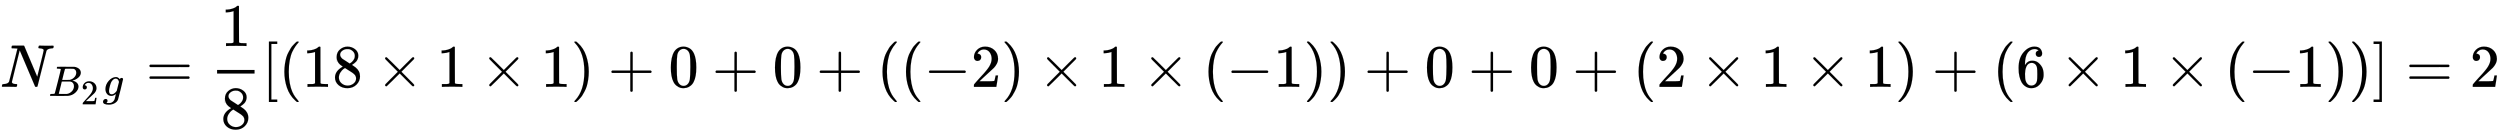 <svg xmlns:xlink="http://www.w3.org/1999/xlink" width="96.075ex" height="5.176ex" style="vertical-align: -1.838ex;" viewBox="0 -1437.2 41365.6 2228.5" role="img" focusable="false" xmlns="http://www.w3.org/2000/svg" aria-labelledby="MathJax-SVG-1-Title">
<title id="MathJax-SVG-1-Title">{\displaystyle N_{B_{2}g}={\frac {1}{8}}[(18\times 1\times 1)+0+0+((-2)\times 1\times (-1))+0+0+(2\times 1\times 1)+(6\times 1\times (-1))]=2}</title>
<defs aria-hidden="true">
<path stroke-width="1" id="E1-MJMATHI-4E" d="M234 637Q231 637 226 637Q201 637 196 638T191 649Q191 676 202 682Q204 683 299 683Q376 683 387 683T401 677Q612 181 616 168L670 381Q723 592 723 606Q723 633 659 637Q635 637 635 648Q635 650 637 660Q641 676 643 679T653 683Q656 683 684 682T767 680Q817 680 843 681T873 682Q888 682 888 672Q888 650 880 642Q878 637 858 637Q787 633 769 597L620 7Q618 0 599 0Q585 0 582 2Q579 5 453 305L326 604L261 344Q196 88 196 79Q201 46 268 46H278Q284 41 284 38T282 19Q278 6 272 0H259Q228 2 151 2Q123 2 100 2T63 2T46 1Q31 1 31 10Q31 14 34 26T39 40Q41 46 62 46Q130 49 150 85Q154 91 221 362L289 634Q287 635 234 637Z"></path>
<path stroke-width="1" id="E1-MJMATHI-42" d="M231 637Q204 637 199 638T194 649Q194 676 205 682Q206 683 335 683Q594 683 608 681Q671 671 713 636T756 544Q756 480 698 429T565 360L555 357Q619 348 660 311T702 219Q702 146 630 78T453 1Q446 0 242 0Q42 0 39 2Q35 5 35 10Q35 17 37 24Q42 43 47 45Q51 46 62 46H68Q95 46 128 49Q142 52 147 61Q150 65 219 339T288 628Q288 635 231 637ZM649 544Q649 574 634 600T585 634Q578 636 493 637Q473 637 451 637T416 636H403Q388 635 384 626Q382 622 352 506Q352 503 351 500L320 374H401Q482 374 494 376Q554 386 601 434T649 544ZM595 229Q595 273 572 302T512 336Q506 337 429 337Q311 337 310 336Q310 334 293 263T258 122L240 52Q240 48 252 48T333 46Q422 46 429 47Q491 54 543 105T595 229Z"></path>
<path stroke-width="1" id="E1-MJMAIN-32" d="M109 429Q82 429 66 447T50 491Q50 562 103 614T235 666Q326 666 387 610T449 465Q449 422 429 383T381 315T301 241Q265 210 201 149L142 93L218 92Q375 92 385 97Q392 99 409 186V189H449V186Q448 183 436 95T421 3V0H50V19V31Q50 38 56 46T86 81Q115 113 136 137Q145 147 170 174T204 211T233 244T261 278T284 308T305 340T320 369T333 401T340 431T343 464Q343 527 309 573T212 619Q179 619 154 602T119 569T109 550Q109 549 114 549Q132 549 151 535T170 489Q170 464 154 447T109 429Z"></path>
<path stroke-width="1" id="E1-MJMATHI-67" d="M311 43Q296 30 267 15T206 0Q143 0 105 45T66 160Q66 265 143 353T314 442Q361 442 401 394L404 398Q406 401 409 404T418 412T431 419T447 422Q461 422 470 413T480 394Q480 379 423 152T363 -80Q345 -134 286 -169T151 -205Q10 -205 10 -137Q10 -111 28 -91T74 -71Q89 -71 102 -80T116 -111Q116 -121 114 -130T107 -144T99 -154T92 -162L90 -164H91Q101 -167 151 -167Q189 -167 211 -155Q234 -144 254 -122T282 -75Q288 -56 298 -13Q311 35 311 43ZM384 328L380 339Q377 350 375 354T369 368T359 382T346 393T328 402T306 405Q262 405 221 352Q191 313 171 233T151 117Q151 38 213 38Q269 38 323 108L331 118L384 328Z"></path>
<path stroke-width="1" id="E1-MJMAIN-3D" d="M56 347Q56 360 70 367H707Q722 359 722 347Q722 336 708 328L390 327H72Q56 332 56 347ZM56 153Q56 168 72 173H708Q722 163 722 153Q722 140 707 133H70Q56 140 56 153Z"></path>
<path stroke-width="1" id="E1-MJMAIN-31" d="M213 578L200 573Q186 568 160 563T102 556H83V602H102Q149 604 189 617T245 641T273 663Q275 666 285 666Q294 666 302 660V361L303 61Q310 54 315 52T339 48T401 46H427V0H416Q395 3 257 3Q121 3 100 0H88V46H114Q136 46 152 46T177 47T193 50T201 52T207 57T213 61V578Z"></path>
<path stroke-width="1" id="E1-MJMAIN-38" d="M70 417T70 494T124 618T248 666Q319 666 374 624T429 515Q429 485 418 459T392 417T361 389T335 371T324 363L338 354Q352 344 366 334T382 323Q457 264 457 174Q457 95 399 37T249 -22Q159 -22 101 29T43 155Q43 263 172 335L154 348Q133 361 127 368Q70 417 70 494ZM286 386L292 390Q298 394 301 396T311 403T323 413T334 425T345 438T355 454T364 471T369 491T371 513Q371 556 342 586T275 624Q268 625 242 625Q201 625 165 599T128 534Q128 511 141 492T167 463T217 431Q224 426 228 424L286 386ZM250 21Q308 21 350 55T392 137Q392 154 387 169T375 194T353 216T330 234T301 253T274 270Q260 279 244 289T218 306L210 311Q204 311 181 294T133 239T107 157Q107 98 150 60T250 21Z"></path>
<path stroke-width="1" id="E1-MJMAIN-5B" d="M118 -250V750H255V710H158V-210H255V-250H118Z"></path>
<path stroke-width="1" id="E1-MJMAIN-28" d="M94 250Q94 319 104 381T127 488T164 576T202 643T244 695T277 729T302 750H315H319Q333 750 333 741Q333 738 316 720T275 667T226 581T184 443T167 250T184 58T225 -81T274 -167T316 -220T333 -241Q333 -250 318 -250H315H302L274 -226Q180 -141 137 -14T94 250Z"></path>
<path stroke-width="1" id="E1-MJMAIN-D7" d="M630 29Q630 9 609 9Q604 9 587 25T493 118L389 222L284 117Q178 13 175 11Q171 9 168 9Q160 9 154 15T147 29Q147 36 161 51T255 146L359 250L255 354Q174 435 161 449T147 471Q147 480 153 485T168 490Q173 490 175 489Q178 487 284 383L389 278L493 382Q570 459 587 475T609 491Q630 491 630 471Q630 464 620 453T522 355L418 250L522 145Q606 61 618 48T630 29Z"></path>
<path stroke-width="1" id="E1-MJMAIN-29" d="M60 749L64 750Q69 750 74 750H86L114 726Q208 641 251 514T294 250Q294 182 284 119T261 12T224 -76T186 -143T145 -194T113 -227T90 -246Q87 -249 86 -250H74Q66 -250 63 -250T58 -247T55 -238Q56 -237 66 -225Q221 -64 221 250T66 725Q56 737 55 738Q55 746 60 749Z"></path>
<path stroke-width="1" id="E1-MJMAIN-2B" d="M56 237T56 250T70 270H369V420L370 570Q380 583 389 583Q402 583 409 568V270H707Q722 262 722 250T707 230H409V-68Q401 -82 391 -82H389H387Q375 -82 369 -68V230H70Q56 237 56 250Z"></path>
<path stroke-width="1" id="E1-MJMAIN-30" d="M96 585Q152 666 249 666Q297 666 345 640T423 548Q460 465 460 320Q460 165 417 83Q397 41 362 16T301 -15T250 -22Q224 -22 198 -16T137 16T82 83Q39 165 39 320Q39 494 96 585ZM321 597Q291 629 250 629Q208 629 178 597Q153 571 145 525T137 333Q137 175 145 125T181 46Q209 16 250 16Q290 16 318 46Q347 76 354 130T362 333Q362 478 354 524T321 597Z"></path>
<path stroke-width="1" id="E1-MJMAIN-2212" d="M84 237T84 250T98 270H679Q694 262 694 250T679 230H98Q84 237 84 250Z"></path>
<path stroke-width="1" id="E1-MJMAIN-36" d="M42 313Q42 476 123 571T303 666Q372 666 402 630T432 550Q432 525 418 510T379 495Q356 495 341 509T326 548Q326 592 373 601Q351 623 311 626Q240 626 194 566Q147 500 147 364L148 360Q153 366 156 373Q197 433 263 433H267Q313 433 348 414Q372 400 396 374T435 317Q456 268 456 210V192Q456 169 451 149Q440 90 387 34T253 -22Q225 -22 199 -14T143 16T92 75T56 172T42 313ZM257 397Q227 397 205 380T171 335T154 278T148 216Q148 133 160 97T198 39Q222 21 251 21Q302 21 329 59Q342 77 347 104T352 209Q352 289 347 316T329 361Q302 397 257 397Z"></path>
<path stroke-width="1" id="E1-MJMAIN-5D" d="M22 710V750H159V-250H22V-210H119V710H22Z"></path>
</defs>
<g stroke="currentColor" fill="currentColor" stroke-width="0" transform="matrix(1 0 0 -1 0 0)" aria-hidden="true">
 <use xlink:href="#E1-MJMATHI-4E" x="0" y="0"></use>
<g transform="translate(803,-150)">
 <use transform="scale(0.707)" xlink:href="#E1-MJMATHI-42" x="0" y="0"></use>
 <use transform="scale(0.574)" xlink:href="#E1-MJMAIN-32" x="935" y="-243"></use>
 <use transform="scale(0.707)" xlink:href="#E1-MJMATHI-67" x="1265" y="0"></use>
</g>
 <use xlink:href="#E1-MJMAIN-3D" x="2416" y="0"></use>
<g transform="translate(3472,0)">
<g transform="translate(120,0)">
<rect stroke="none" width="620" height="60" x="0" y="220"></rect>
 <use xlink:href="#E1-MJMAIN-31" x="60" y="676"></use>
 <use xlink:href="#E1-MJMAIN-38" x="60" y="-687"></use>
</g>
</g>
 <use xlink:href="#E1-MJMAIN-5B" x="4332" y="0"></use>
 <use xlink:href="#E1-MJMAIN-28" x="4611" y="0"></use>
<g transform="translate(5000,0)">
 <use xlink:href="#E1-MJMAIN-31"></use>
 <use xlink:href="#E1-MJMAIN-38" x="500" y="0"></use>
</g>
 <use xlink:href="#E1-MJMAIN-D7" x="6224" y="0"></use>
 <use xlink:href="#E1-MJMAIN-31" x="7224" y="0"></use>
 <use xlink:href="#E1-MJMAIN-D7" x="7947" y="0"></use>
 <use xlink:href="#E1-MJMAIN-31" x="8948" y="0"></use>
 <use xlink:href="#E1-MJMAIN-29" x="9448" y="0"></use>
 <use xlink:href="#E1-MJMAIN-2B" x="10060" y="0"></use>
 <use xlink:href="#E1-MJMAIN-30" x="11061" y="0"></use>
 <use xlink:href="#E1-MJMAIN-2B" x="11783" y="0"></use>
 <use xlink:href="#E1-MJMAIN-30" x="12784" y="0"></use>
 <use xlink:href="#E1-MJMAIN-2B" x="13507" y="0"></use>
 <use xlink:href="#E1-MJMAIN-28" x="14508" y="0"></use>
 <use xlink:href="#E1-MJMAIN-28" x="14897" y="0"></use>
 <use xlink:href="#E1-MJMAIN-2212" x="15287" y="0"></use>
 <use xlink:href="#E1-MJMAIN-32" x="16065" y="0"></use>
 <use xlink:href="#E1-MJMAIN-29" x="16566" y="0"></use>
 <use xlink:href="#E1-MJMAIN-D7" x="17177" y="0"></use>
 <use xlink:href="#E1-MJMAIN-31" x="18178" y="0"></use>
 <use xlink:href="#E1-MJMAIN-D7" x="18901" y="0"></use>
 <use xlink:href="#E1-MJMAIN-28" x="19902" y="0"></use>
 <use xlink:href="#E1-MJMAIN-2212" x="20291" y="0"></use>
 <use xlink:href="#E1-MJMAIN-31" x="21070" y="0"></use>
 <use xlink:href="#E1-MJMAIN-29" x="21570" y="0"></use>
 <use xlink:href="#E1-MJMAIN-29" x="21960" y="0"></use>
 <use xlink:href="#E1-MJMAIN-2B" x="22571" y="0"></use>
 <use xlink:href="#E1-MJMAIN-30" x="23572" y="0"></use>
 <use xlink:href="#E1-MJMAIN-2B" x="24295" y="0"></use>
 <use xlink:href="#E1-MJMAIN-30" x="25295" y="0"></use>
 <use xlink:href="#E1-MJMAIN-2B" x="26018" y="0"></use>
 <use xlink:href="#E1-MJMAIN-28" x="27019" y="0"></use>
 <use xlink:href="#E1-MJMAIN-32" x="27408" y="0"></use>
 <use xlink:href="#E1-MJMAIN-D7" x="28131" y="0"></use>
 <use xlink:href="#E1-MJMAIN-31" x="29132" y="0"></use>
 <use xlink:href="#E1-MJMAIN-D7" x="29855" y="0"></use>
 <use xlink:href="#E1-MJMAIN-31" x="30855" y="0"></use>
 <use xlink:href="#E1-MJMAIN-29" x="31356" y="0"></use>
 <use xlink:href="#E1-MJMAIN-2B" x="31967" y="0"></use>
 <use xlink:href="#E1-MJMAIN-28" x="32968" y="0"></use>
 <use xlink:href="#E1-MJMAIN-36" x="33358" y="0"></use>
 <use xlink:href="#E1-MJMAIN-D7" x="34080" y="0"></use>
 <use xlink:href="#E1-MJMAIN-31" x="35081" y="0"></use>
 <use xlink:href="#E1-MJMAIN-D7" x="35804" y="0"></use>
 <use xlink:href="#E1-MJMAIN-28" x="36805" y="0"></use>
 <use xlink:href="#E1-MJMAIN-2212" x="37194" y="0"></use>
 <use xlink:href="#E1-MJMAIN-31" x="37973" y="0"></use>
 <use xlink:href="#E1-MJMAIN-29" x="38473" y="0"></use>
 <use xlink:href="#E1-MJMAIN-29" x="38863" y="0"></use>
 <use xlink:href="#E1-MJMAIN-5D" x="39252" y="0"></use>
 <use xlink:href="#E1-MJMAIN-3D" x="39808" y="0"></use>
 <use xlink:href="#E1-MJMAIN-32" x="40865" y="0"></use>
</g>
</svg>